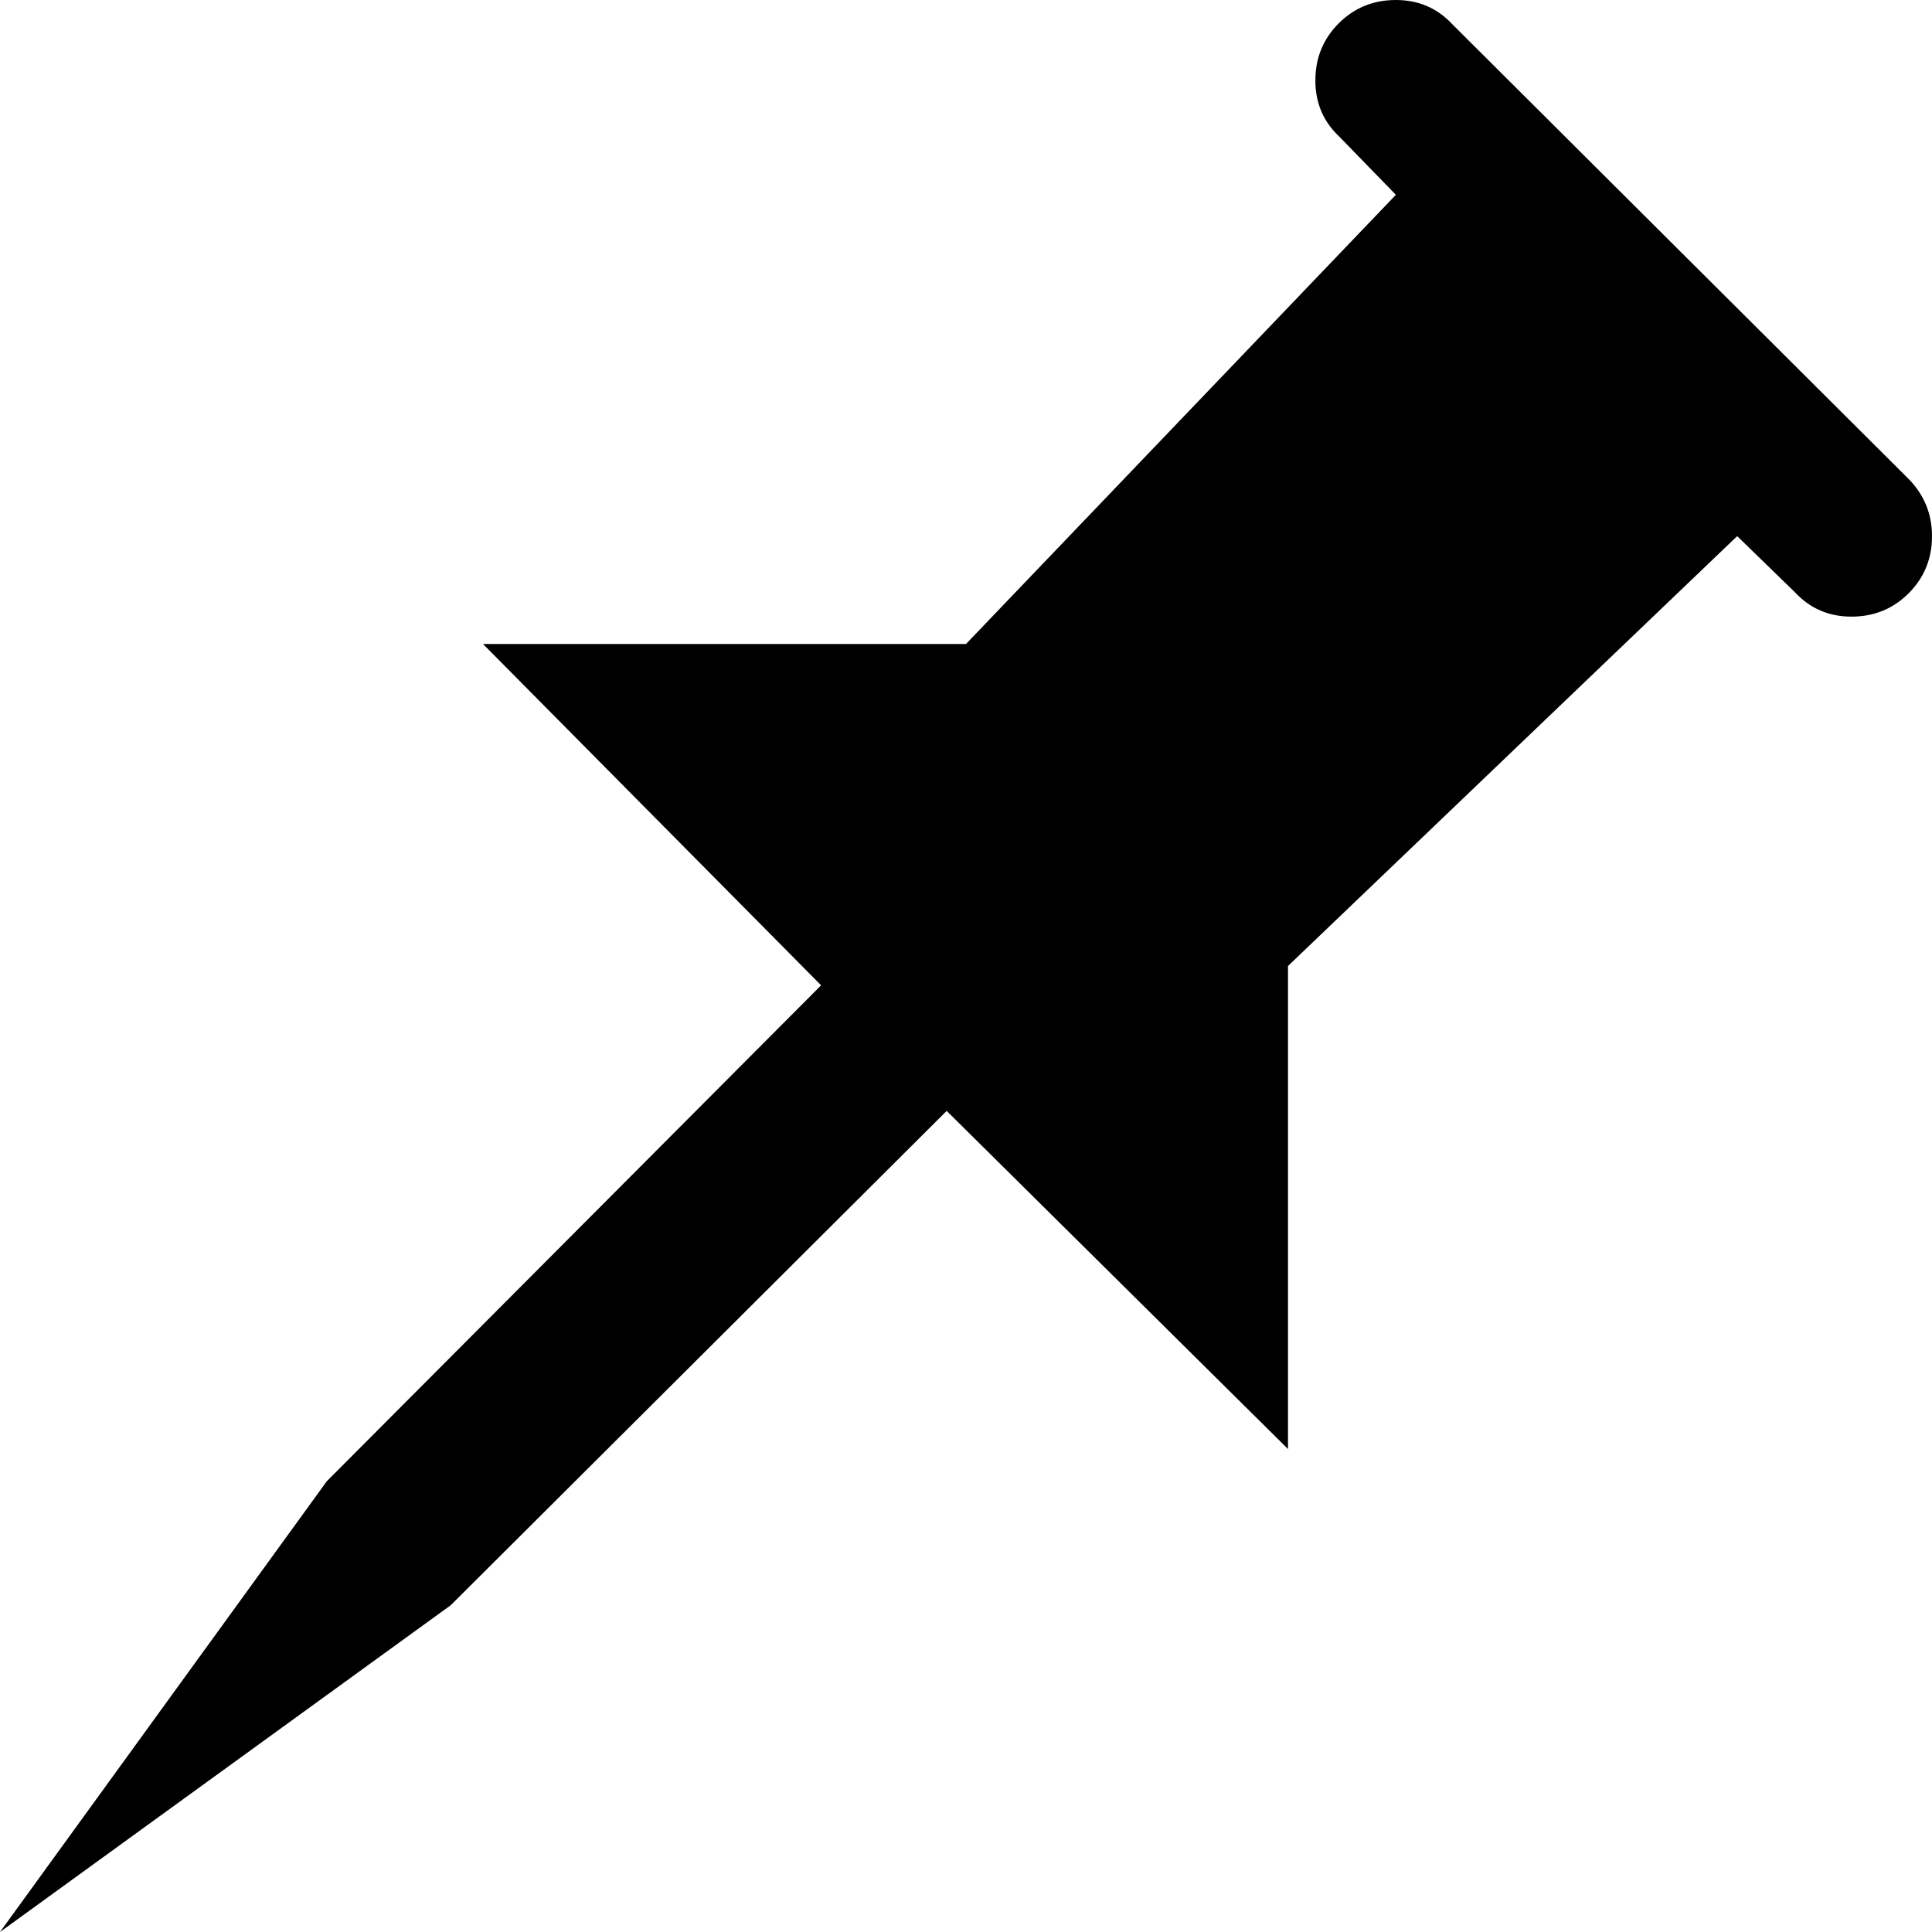 <svg xmlns="http://www.w3.org/2000/svg" width="1200" height="1200"><path d="M902 15l283 282q15 15 15 36t-14.5 35.5Q1171 383 1150 383t-35-15l-36-35-279 267v300L588 690 280 997 0 1200l203-280 307-308-210-212h300l267-279-35-36q-15-14-15-35t14.5-35.5Q846 0 867 0t35 15z"/></svg>